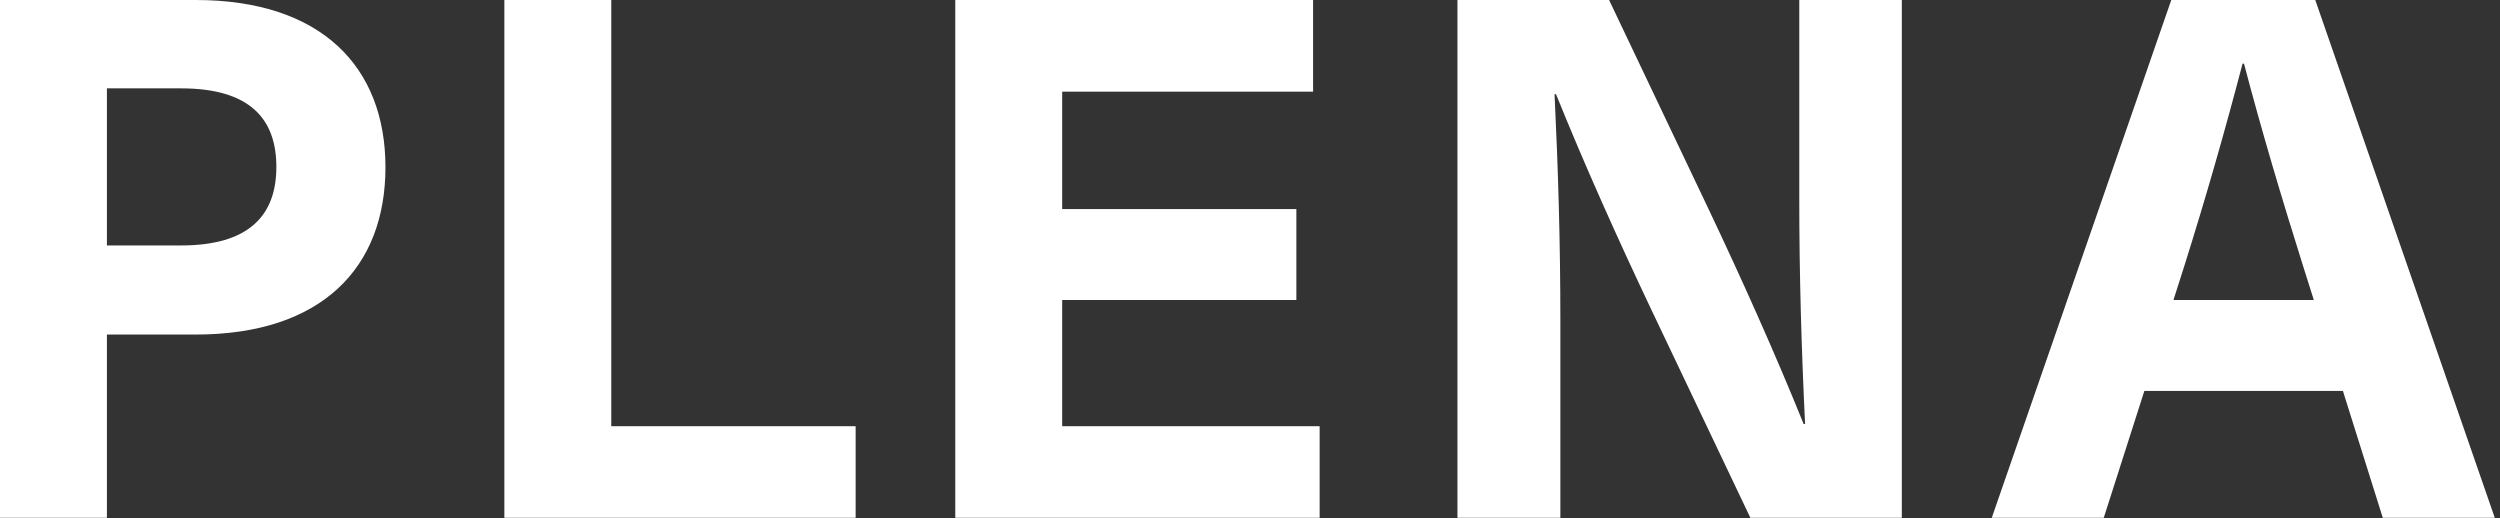 <svg width="275" height="57" viewBox="0 0 275 57" fill="none" xmlns="http://www.w3.org/2000/svg">
<rect x="0" y="0" width="275" height="57" fill="#333333" stroke="none"/>
<g clip-path="url(#clip0_1_2)">
<path d="M21.52 0C35.36 0 42.4 7.36 42.4 18.4C42.4 29.44 35.4 36.8 21.52 36.8H11.76V57H0V0H21.52ZM11.76 27H19.92C27.36 27 30.4 23.72 30.4 18.36C30.4 13 27.4 9.72 19.92 9.72H11.76V27Z" fill="white"/>
<path d="M94.12 46.88V57H55.48V0H67.24V46.88H94.12Z" fill="white"/>
<path d="M116.84 10.08V23H142.6V33H116.84V46.88H145.16V57H105.08V0H144.44V10.08H116.84Z" fill="white"/>
<path d="M192.56 57L181.56 33.88C177.96 26.28 174.36 18.28 171.16 10.36H171C171.4 18.6 171.64 26.84 171.64 35.08V57H160.32V0H177L188 23.12C191.6 30.72 195.2 38.72 198.4 46.64H198.56C198.16 38.4 197.92 30.16 197.92 21.92V0H209.2V57H192.56Z" fill="white"/>
<path d="M235.88 43L231.4 57H219.08L238.84 0H254.68L274.44 57H262.12L257.72 43H235.88ZM253.32 29.2C251 21.84 248.76 14.32 246.84 7H246.68C244.76 14.36 242.6 21.88 240.28 29.24L239.08 33H254.52L253.32 29.2Z" fill="white"/>
</g>
<defs>
<clipPath id="clip0_1_2">
<rect width="274.44" height="56.96" fill="white"/>
</clipPath>
</defs>
</svg>
